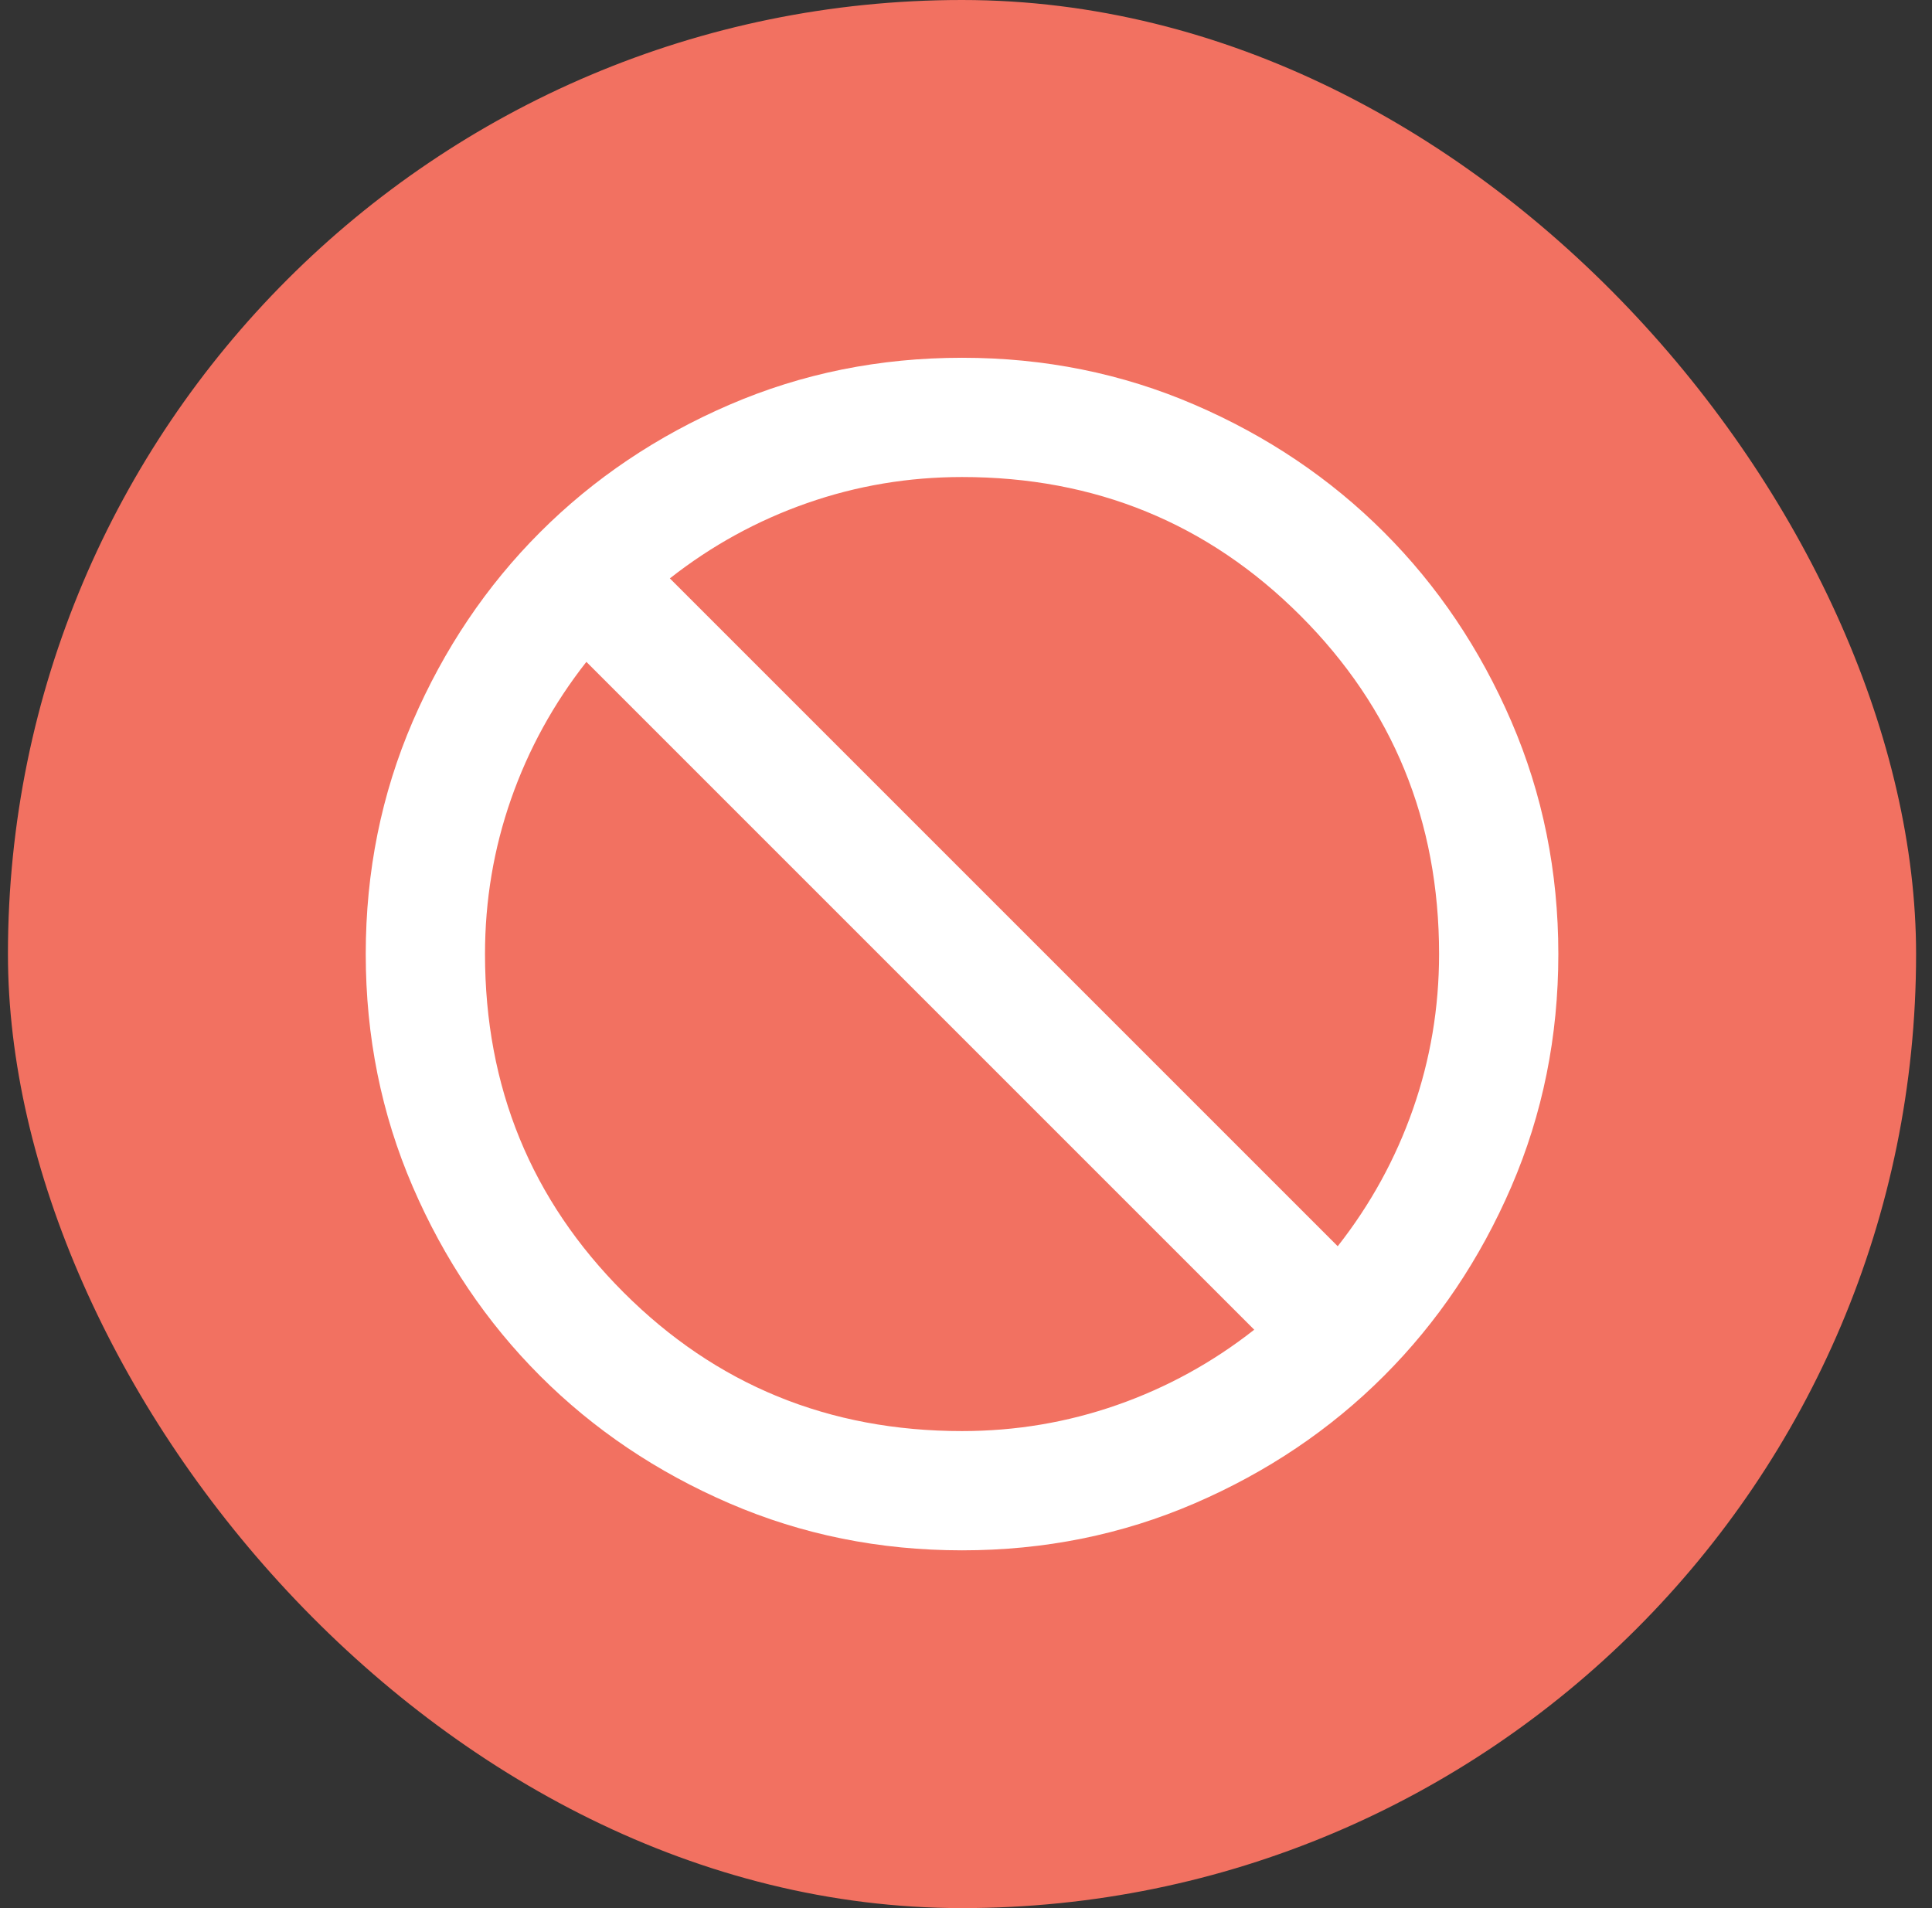 <?xml version="1.0" encoding="UTF-8"?> <svg xmlns="http://www.w3.org/2000/svg" width="81" height="80" viewBox="0 0 81 80" fill="none"><rect x="0" y="0" width="81" height="80" fill="#333333" stroke="none"/><rect x="0.333" width="80" height="80" rx="40" fill="#F27161"></rect><path d="M40.334 65C36.875 65 33.625 64.344 30.584 63.031C27.542 61.719 24.896 59.938 22.646 57.688C20.396 55.438 18.615 52.792 17.302 49.75C15.99 46.708 15.334 43.458 15.334 40C15.334 36.542 15.99 33.292 17.302 30.25C18.615 27.208 20.396 24.562 22.646 22.312C24.896 20.062 27.542 18.281 30.584 16.969C33.625 15.656 36.875 15 40.334 15C43.792 15 47.042 15.656 50.084 16.969C53.125 18.281 55.771 20.062 58.021 22.312C60.271 24.562 62.052 27.208 63.365 30.25C64.677 33.292 65.334 36.542 65.334 40C65.334 43.458 64.677 46.708 63.365 49.75C62.052 52.792 60.271 55.438 58.021 57.688C55.771 59.938 53.125 61.719 50.084 63.031C47.042 64.344 43.792 65 40.334 65ZM40.334 60C42.584 60 44.75 59.635 46.834 58.906C48.917 58.177 50.834 57.125 52.584 55.75L24.584 27.75C23.209 29.5 22.156 31.417 21.427 33.5C20.698 35.583 20.334 37.75 20.334 40C20.334 45.583 22.271 50.312 26.146 54.188C30.021 58.062 34.75 60 40.334 60ZM56.084 52.25C57.459 50.5 58.511 48.583 59.24 46.5C59.969 44.417 60.334 42.25 60.334 40C60.334 34.417 58.396 29.688 54.521 25.812C50.646 21.938 45.917 20 40.334 20C38.084 20 35.917 20.365 33.834 21.094C31.75 21.823 29.834 22.875 28.084 24.25L56.084 52.25Z" fill="white"></path></svg> 